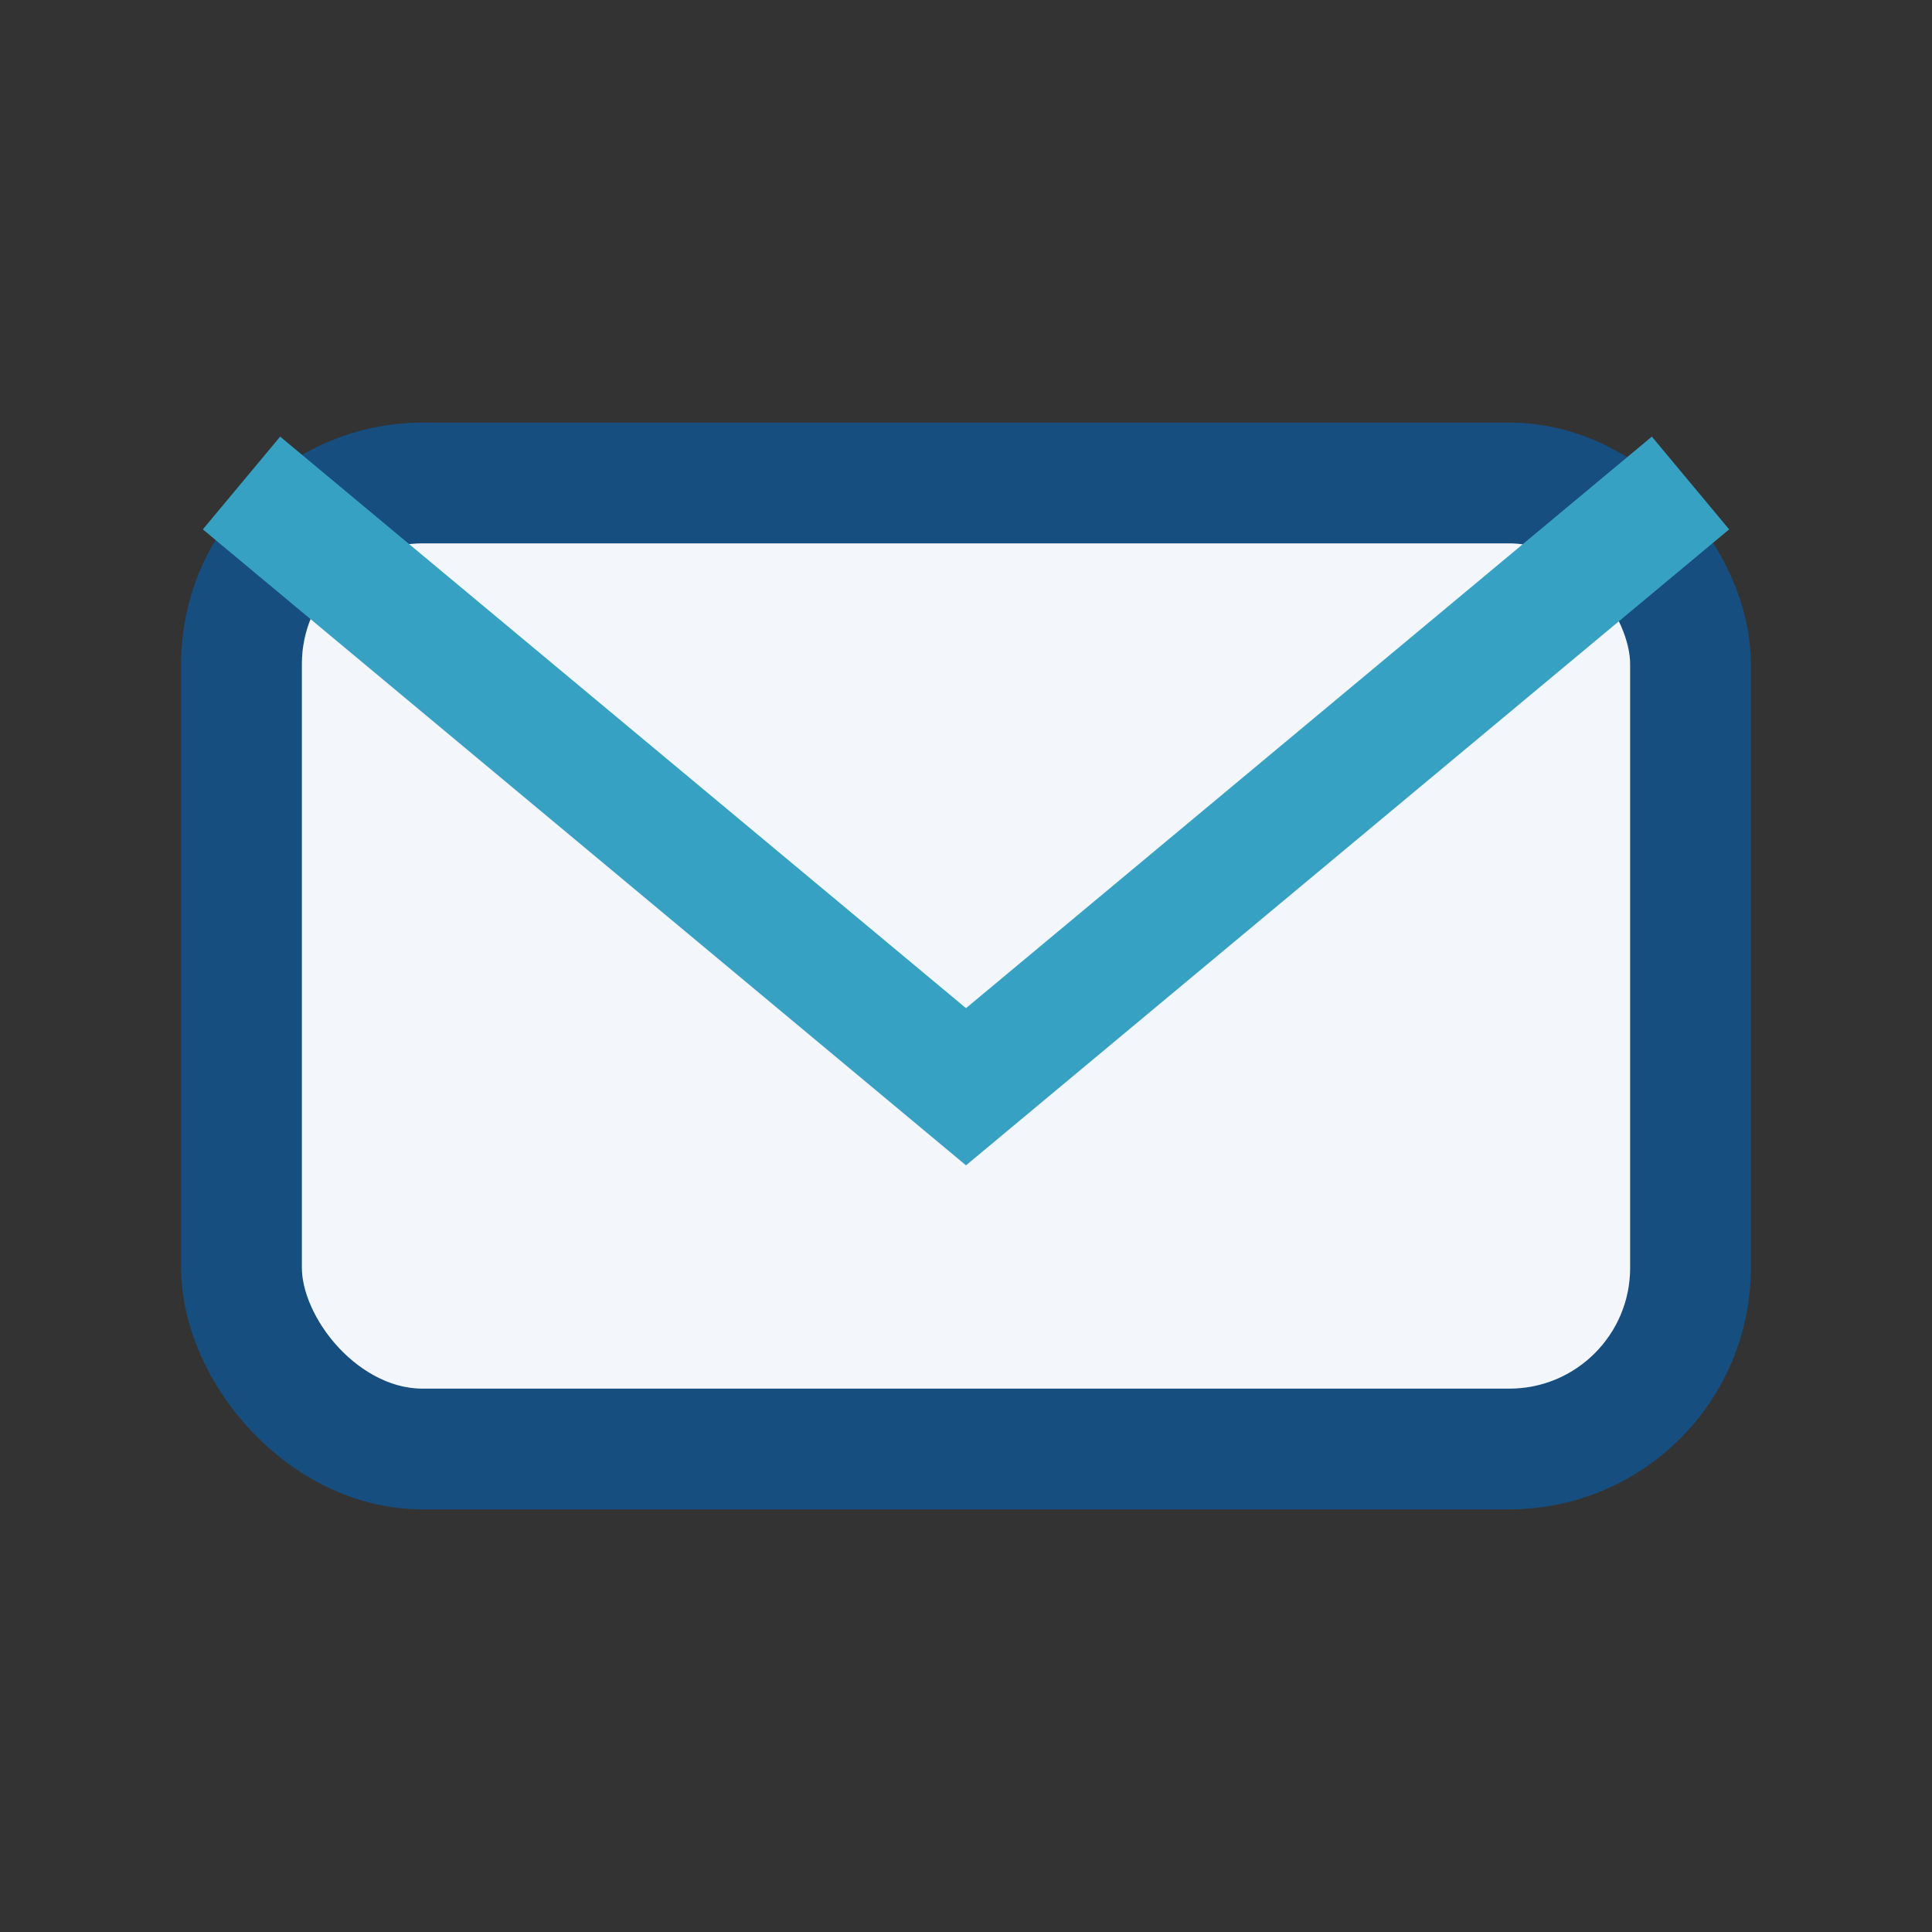 <?xml version="1.0" encoding="UTF-8"?>
<svg xmlns="http://www.w3.org/2000/svg" width="32" height="32" viewBox="0 0 32 32"><rect x="0" y="0" width="32" height="32" fill="#333333" stroke="none"/><rect x="4" y="8" width="24" height="16" rx="3" fill="#F3F6FA" stroke="#174E80" stroke-width="2"/><path d="M4 8l12 10 12-10" fill="none" stroke="#37A1C4" stroke-width="2"/></svg>